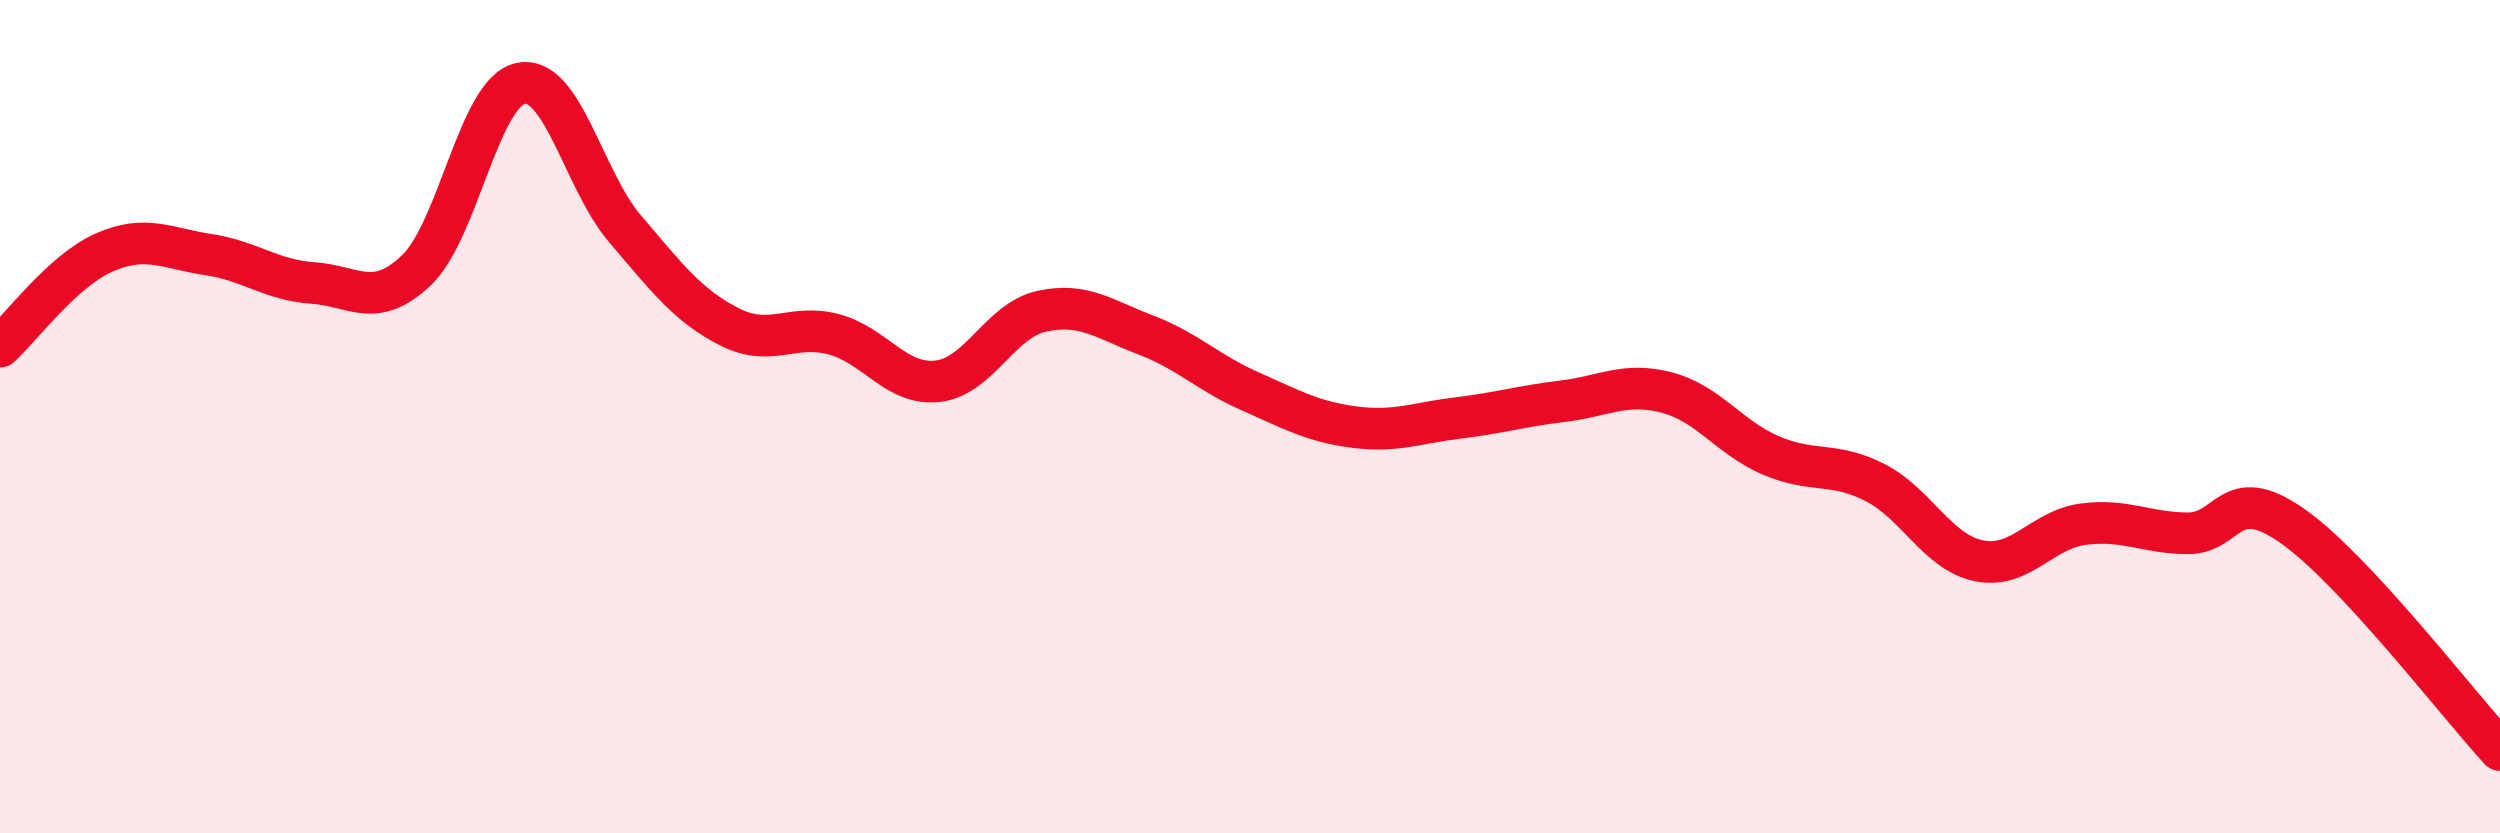 
    <svg width="60" height="20" viewBox="0 0 60 20" xmlns="http://www.w3.org/2000/svg">
      <path
        d="M 0,8.32 C 0.5,7.87 1.5,6.5 2.5,6.06 C 3.5,5.62 4,5.96 5,6.11 C 6,6.26 6.5,6.72 7.5,6.79 C 8.5,6.86 9,7.44 10,6.48 C 11,5.52 11.5,2.2 12.5,2 C 13.5,1.8 14,4.32 15,5.49 C 16,6.66 16.5,7.33 17.5,7.84 C 18.5,8.35 19,7.76 20,8.02 C 21,8.28 21.5,9.26 22.5,9.15 C 23.5,9.04 24,7.69 25,7.47 C 26,7.25 26.5,7.66 27.5,8.04 C 28.5,8.42 29,8.95 30,9.39 C 31,9.83 31.5,10.12 32.5,10.25 C 33.5,10.38 34,10.15 35,10.03 C 36,9.91 36.5,9.75 37.5,9.63 C 38.5,9.51 39,9.16 40,9.42 C 41,9.68 41.5,10.5 42.5,10.93 C 43.5,11.36 44,11.07 45,11.58 C 46,12.09 46.5,13.26 47.5,13.46 C 48.5,13.66 49,12.71 50,12.58 C 51,12.45 51.5,12.79 52.5,12.8 C 53.5,12.81 53.5,11.57 55,12.61 C 56.5,13.65 59,16.92 60,18L60 20L0 20Z"
        fill="#EB0A25"
        opacity="0.1"
        stroke-linecap="round"
        stroke-linejoin="round"
      />
      <path
        d="M 0,8.32 C 0.5,7.87 1.5,6.5 2.5,6.06 C 3.5,5.62 4,5.96 5,6.11 C 6,6.26 6.5,6.72 7.5,6.79 C 8.5,6.86 9,7.44 10,6.48 C 11,5.52 11.5,2.2 12.5,2 C 13.5,1.8 14,4.32 15,5.49 C 16,6.66 16.5,7.33 17.5,7.84 C 18.5,8.35 19,7.76 20,8.02 C 21,8.28 21.5,9.26 22.5,9.15 C 23.5,9.04 24,7.69 25,7.47 C 26,7.25 26.5,7.66 27.5,8.04 C 28.5,8.42 29,8.95 30,9.39 C 31,9.83 31.5,10.12 32.5,10.25 C 33.5,10.38 34,10.15 35,10.03 C 36,9.91 36.5,9.75 37.5,9.63 C 38.5,9.51 39,9.16 40,9.42 C 41,9.68 41.5,10.5 42.5,10.93 C 43.5,11.36 44,11.07 45,11.58 C 46,12.09 46.5,13.26 47.5,13.46 C 48.5,13.66 49,12.71 50,12.58 C 51,12.45 51.5,12.79 52.5,12.8 C 53.5,12.81 53.5,11.57 55,12.61 C 56.5,13.65 59,16.92 60,18"
        stroke="#EB0A25"
        stroke-width="1"
        fill="none"
        stroke-linecap="round"
        stroke-linejoin="round"
      />
    </svg>
  